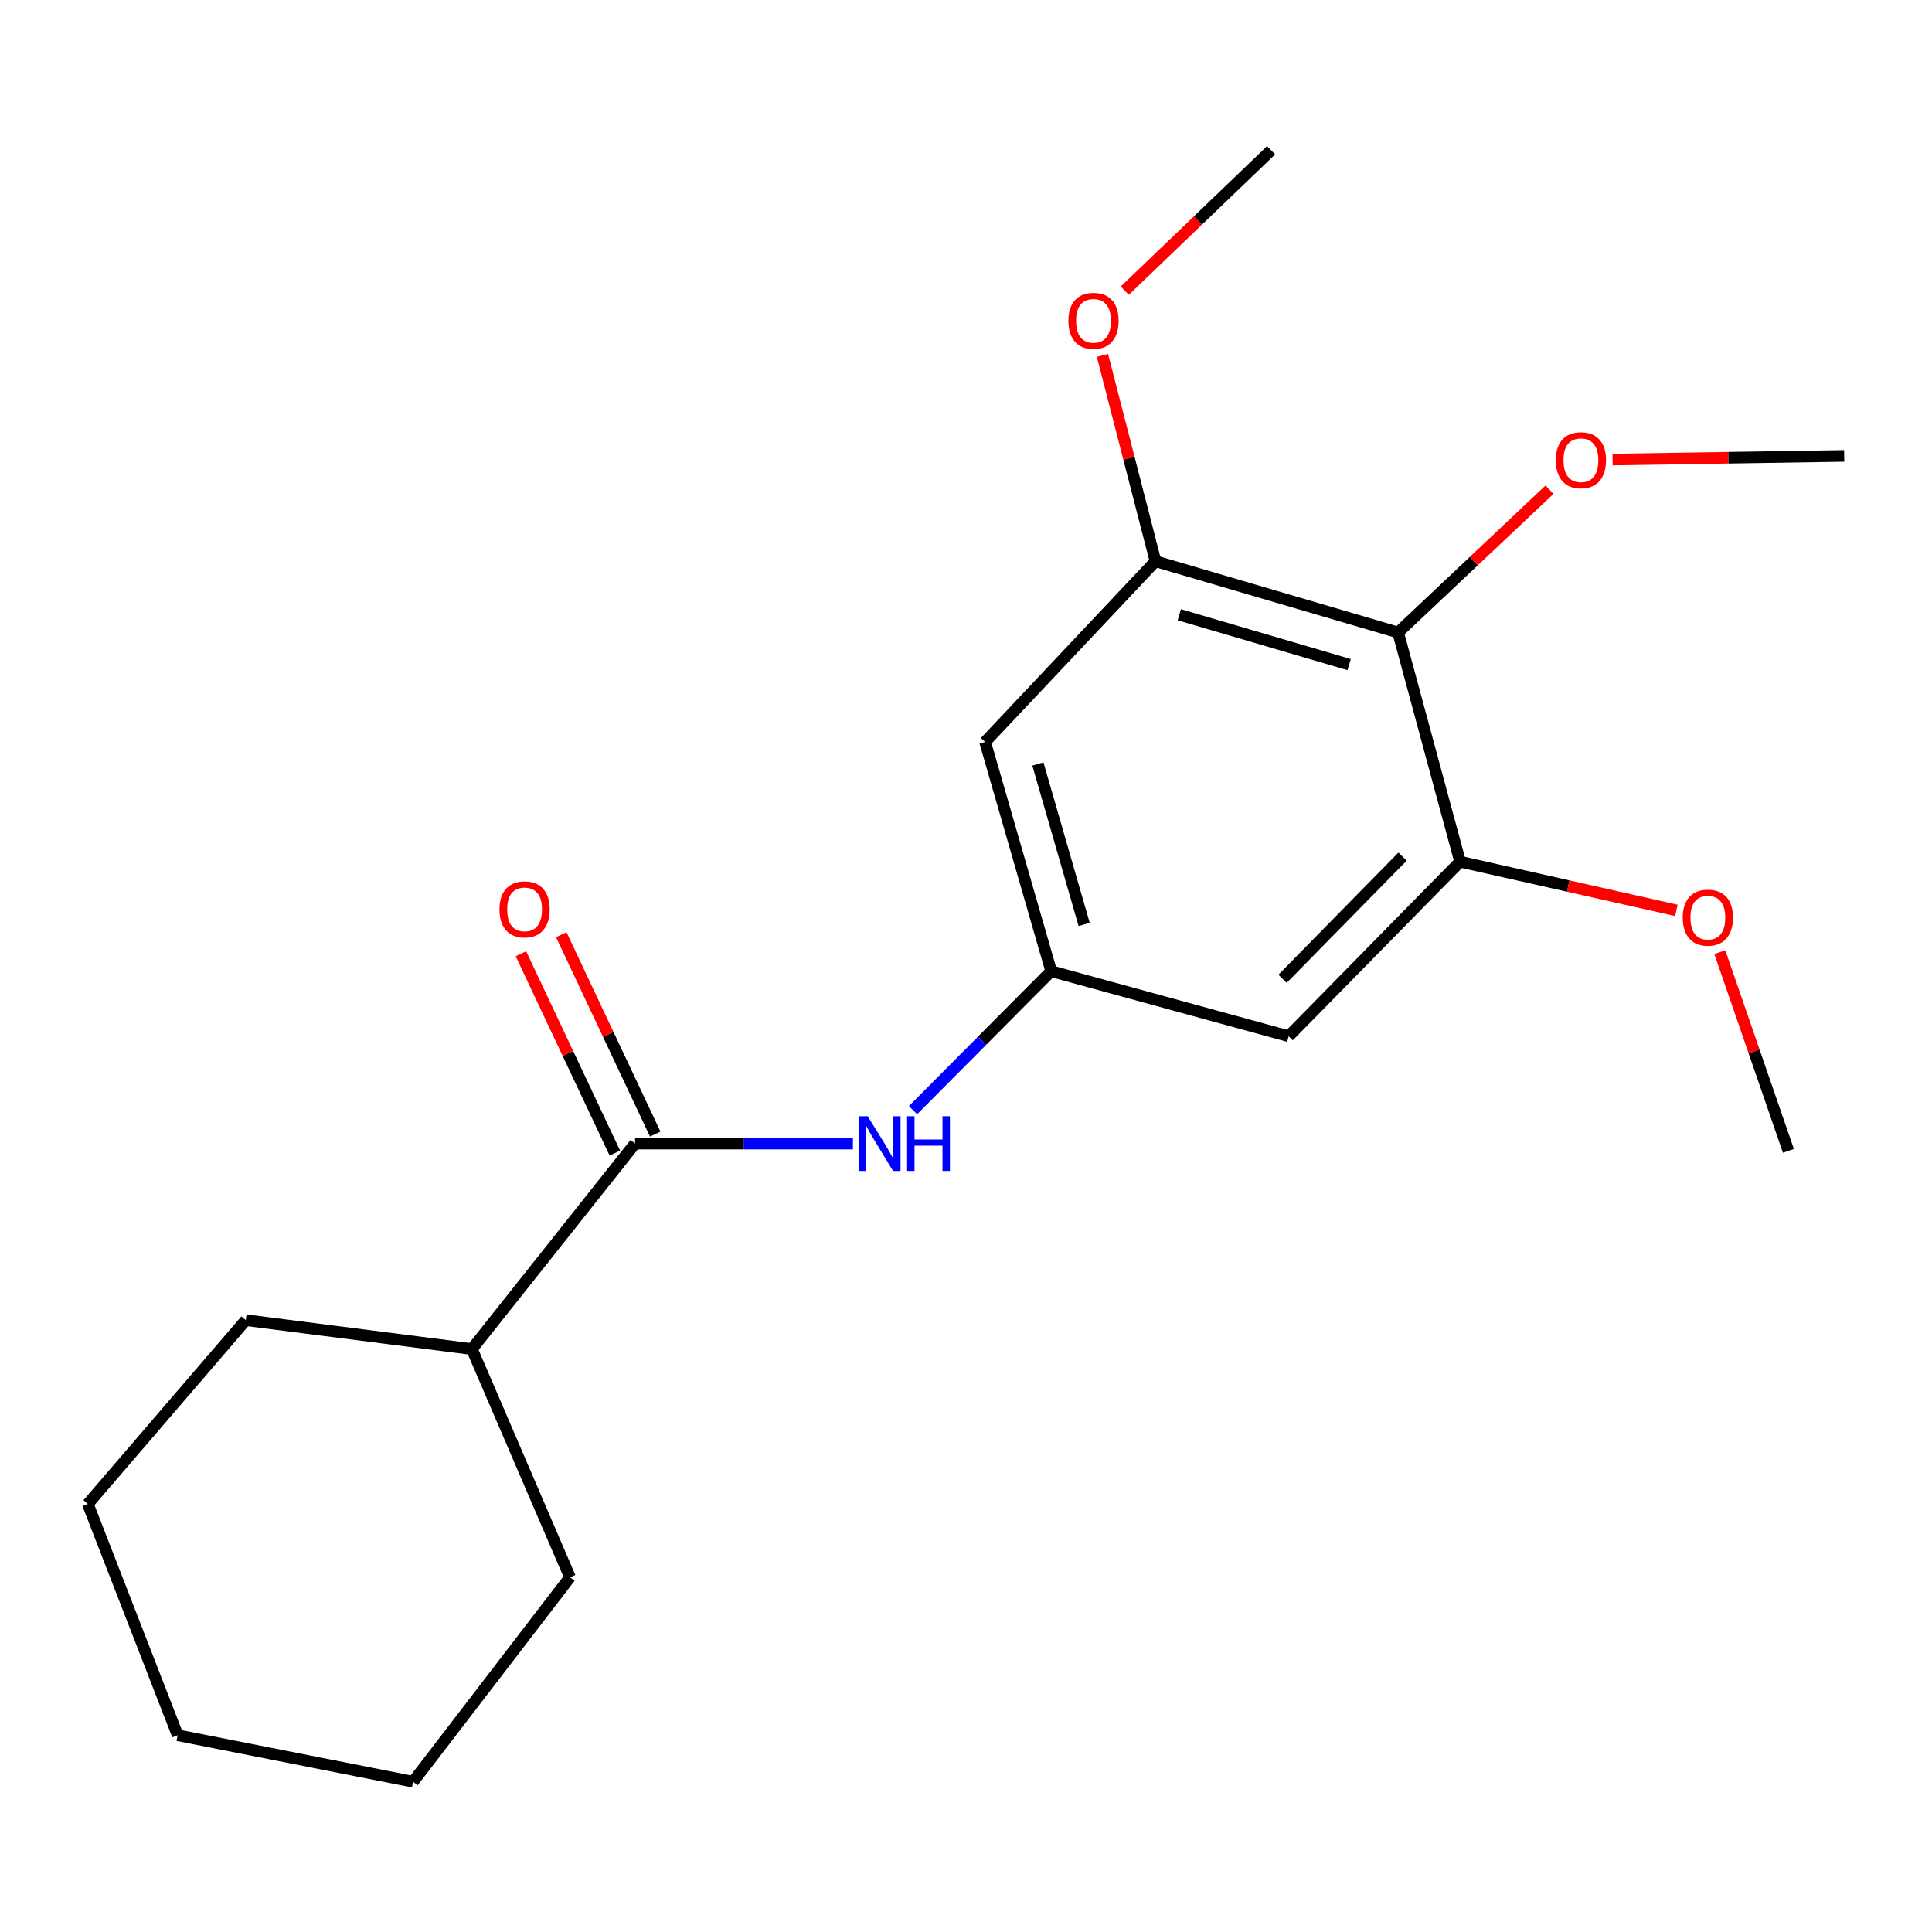 <?xml version='1.0' encoding='iso-8859-1'?>
<svg version='1.1' baseProfile='full'
              xmlns='http://www.w3.org/2000/svg'
                      xmlns:rdkit='http://www.rdkit.org/xml'
                      xmlns:xlink='http://www.w3.org/1999/xlink'
                  xml:space='preserve'
width='1000px' height='1000px' viewBox='0 0 1000 1000'>
<!-- END OF HEADER -->
<rect style='opacity:1.0;fill:#FFFFFF;stroke:none' width='1000' height='1000' x='0' y='0'> </rect>
<path class='bond-4' d='M 328.697,591.917 L 385.083,591.917' style='fill:none;fill-rule:evenodd;stroke:#000000;stroke-width:6px;stroke-linecap:butt;stroke-linejoin:miter;stroke-opacity:1' />
<path class='bond-4' d='M 385.083,591.917 L 441.468,591.917' style='fill:none;fill-rule:evenodd;stroke:#0000FF;stroke-width:6px;stroke-linecap:butt;stroke-linejoin:miter;stroke-opacity:1' />
<path class='bond-7' d='M 339.14,586.996 L 314.823,535.4' style='fill:none;fill-rule:evenodd;stroke:#000000;stroke-width:6px;stroke-linecap:butt;stroke-linejoin:miter;stroke-opacity:1' />
<path class='bond-7' d='M 314.823,535.4 L 290.507,483.805' style='fill:none;fill-rule:evenodd;stroke:#FF0000;stroke-width:6px;stroke-linecap:butt;stroke-linejoin:miter;stroke-opacity:1' />
<path class='bond-7' d='M 318.255,596.839 L 293.938,545.243' style='fill:none;fill-rule:evenodd;stroke:#000000;stroke-width:6px;stroke-linecap:butt;stroke-linejoin:miter;stroke-opacity:1' />
<path class='bond-7' d='M 293.938,545.243 L 269.622,493.648' style='fill:none;fill-rule:evenodd;stroke:#FF0000;stroke-width:6px;stroke-linecap:butt;stroke-linejoin:miter;stroke-opacity:1' />
<path class='bond-8' d='M 328.697,591.917 L 244.258,698.278' style='fill:none;fill-rule:evenodd;stroke:#000000;stroke-width:6px;stroke-linecap:butt;stroke-linejoin:miter;stroke-opacity:1' />
<path class='bond-0' d='M 723.662,327.376 L 598.074,290.499' style='fill:none;fill-rule:evenodd;stroke:#000000;stroke-width:6px;stroke-linecap:butt;stroke-linejoin:miter;stroke-opacity:1' />
<path class='bond-0' d='M 698.319,343.998 L 610.407,318.184' style='fill:none;fill-rule:evenodd;stroke:#000000;stroke-width:6px;stroke-linecap:butt;stroke-linejoin:miter;stroke-opacity:1' />
<path class='bond-9' d='M 723.662,327.376 L 762.842,290.417' style='fill:none;fill-rule:evenodd;stroke:#000000;stroke-width:6px;stroke-linecap:butt;stroke-linejoin:miter;stroke-opacity:1' />
<path class='bond-9' d='M 762.842,290.417 L 802.021,253.457' style='fill:none;fill-rule:evenodd;stroke:#FF0000;stroke-width:6px;stroke-linecap:butt;stroke-linejoin:miter;stroke-opacity:1' />
<path class='bond-21' d='M 723.662,327.376 L 755.742,446.012' style='fill:none;fill-rule:evenodd;stroke:#000000;stroke-width:6px;stroke-linecap:butt;stroke-linejoin:miter;stroke-opacity:1' />
<path class='bond-1' d='M 755.742,446.012 L 667.006,536.351' style='fill:none;fill-rule:evenodd;stroke:#000000;stroke-width:6px;stroke-linecap:butt;stroke-linejoin:miter;stroke-opacity:1' />
<path class='bond-1' d='M 725.96,443.384 L 663.845,506.621' style='fill:none;fill-rule:evenodd;stroke:#000000;stroke-width:6px;stroke-linecap:butt;stroke-linejoin:miter;stroke-opacity:1' />
<path class='bond-10' d='M 755.742,446.012 L 811.72,458.615' style='fill:none;fill-rule:evenodd;stroke:#000000;stroke-width:6px;stroke-linecap:butt;stroke-linejoin:miter;stroke-opacity:1' />
<path class='bond-10' d='M 811.72,458.615 L 867.699,471.218' style='fill:none;fill-rule:evenodd;stroke:#FF0000;stroke-width:6px;stroke-linecap:butt;stroke-linejoin:miter;stroke-opacity:1' />
<path class='bond-2' d='M 598.074,290.499 L 509.89,384.032' style='fill:none;fill-rule:evenodd;stroke:#000000;stroke-width:6px;stroke-linecap:butt;stroke-linejoin:miter;stroke-opacity:1' />
<path class='bond-11' d='M 598.074,290.499 L 584.35,237.225' style='fill:none;fill-rule:evenodd;stroke:#000000;stroke-width:6px;stroke-linecap:butt;stroke-linejoin:miter;stroke-opacity:1' />
<path class='bond-11' d='M 584.35,237.225 L 570.625,183.95' style='fill:none;fill-rule:evenodd;stroke:#FF0000;stroke-width:6px;stroke-linecap:butt;stroke-linejoin:miter;stroke-opacity:1' />
<path class='bond-3' d='M 544.099,502.681 L 508.34,538.646' style='fill:none;fill-rule:evenodd;stroke:#000000;stroke-width:6px;stroke-linecap:butt;stroke-linejoin:miter;stroke-opacity:1' />
<path class='bond-3' d='M 508.34,538.646 L 472.582,574.611' style='fill:none;fill-rule:evenodd;stroke:#0000FF;stroke-width:6px;stroke-linecap:butt;stroke-linejoin:miter;stroke-opacity:1' />
<path class='bond-5' d='M 544.099,502.681 L 667.006,536.351' style='fill:none;fill-rule:evenodd;stroke:#000000;stroke-width:6px;stroke-linecap:butt;stroke-linejoin:miter;stroke-opacity:1' />
<path class='bond-6' d='M 544.099,502.681 L 509.89,384.032' style='fill:none;fill-rule:evenodd;stroke:#000000;stroke-width:6px;stroke-linecap:butt;stroke-linejoin:miter;stroke-opacity:1' />
<path class='bond-6' d='M 561.152,478.487 L 537.206,395.433' style='fill:none;fill-rule:evenodd;stroke:#000000;stroke-width:6px;stroke-linecap:butt;stroke-linejoin:miter;stroke-opacity:1' />
<path class='bond-12' d='M 244.258,698.278 L 127.226,683.309' style='fill:none;fill-rule:evenodd;stroke:#000000;stroke-width:6px;stroke-linecap:butt;stroke-linejoin:miter;stroke-opacity:1' />
<path class='bond-13' d='M 244.258,698.278 L 295.027,816.387' style='fill:none;fill-rule:evenodd;stroke:#000000;stroke-width:6px;stroke-linecap:butt;stroke-linejoin:miter;stroke-opacity:1' />
<path class='bond-14' d='M 834.68,237.867 L 894.613,236.92' style='fill:none;fill-rule:evenodd;stroke:#FF0000;stroke-width:6px;stroke-linecap:butt;stroke-linejoin:miter;stroke-opacity:1' />
<path class='bond-14' d='M 894.613,236.92 L 954.545,235.972' style='fill:none;fill-rule:evenodd;stroke:#000000;stroke-width:6px;stroke-linecap:butt;stroke-linejoin:miter;stroke-opacity:1' />
<path class='bond-16' d='M 890.181,492.84 L 907.927,544.258' style='fill:none;fill-rule:evenodd;stroke:#FF0000;stroke-width:6px;stroke-linecap:butt;stroke-linejoin:miter;stroke-opacity:1' />
<path class='bond-16' d='M 907.927,544.258 L 925.672,595.676' style='fill:none;fill-rule:evenodd;stroke:#000000;stroke-width:6px;stroke-linecap:butt;stroke-linejoin:miter;stroke-opacity:1' />
<path class='bond-15' d='M 582.179,150.448 L 620.052,114.113' style='fill:none;fill-rule:evenodd;stroke:#FF0000;stroke-width:6px;stroke-linecap:butt;stroke-linejoin:miter;stroke-opacity:1' />
<path class='bond-15' d='M 620.052,114.113 L 657.924,77.778' style='fill:none;fill-rule:evenodd;stroke:#000000;stroke-width:6px;stroke-linecap:butt;stroke-linejoin:miter;stroke-opacity:1' />
<path class='bond-18' d='M 127.226,683.309 L 45.455,778.445' style='fill:none;fill-rule:evenodd;stroke:#000000;stroke-width:6px;stroke-linecap:butt;stroke-linejoin:miter;stroke-opacity:1' />
<path class='bond-17' d='M 295.027,816.387 L 213.807,922.222' style='fill:none;fill-rule:evenodd;stroke:#000000;stroke-width:6px;stroke-linecap:butt;stroke-linejoin:miter;stroke-opacity:1' />
<path class='bond-19' d='M 213.807,922.222 L 91.952,898.159' style='fill:none;fill-rule:evenodd;stroke:#000000;stroke-width:6px;stroke-linecap:butt;stroke-linejoin:miter;stroke-opacity:1' />
<path class='bond-20' d='M 45.455,778.445 L 91.952,898.159' style='fill:none;fill-rule:evenodd;stroke:#000000;stroke-width:6px;stroke-linecap:butt;stroke-linejoin:miter;stroke-opacity:1' />
<path  class='atom-5' d='M 449.115 577.757
L 458.395 592.757
Q 459.315 594.237, 460.795 596.917
Q 462.275 599.597, 462.355 599.757
L 462.355 577.757
L 466.115 577.757
L 466.115 606.077
L 462.235 606.077
L 452.275 589.677
Q 451.115 587.757, 449.875 585.557
Q 448.675 583.357, 448.315 582.677
L 448.315 606.077
L 444.635 606.077
L 444.635 577.757
L 449.115 577.757
' fill='#0000FF'/>
<path  class='atom-5' d='M 469.515 577.757
L 473.355 577.757
L 473.355 589.797
L 487.835 589.797
L 487.835 577.757
L 491.675 577.757
L 491.675 606.077
L 487.835 606.077
L 487.835 592.997
L 473.355 592.997
L 473.355 606.077
L 469.515 606.077
L 469.515 577.757
' fill='#0000FF'/>
<path  class='atom-8' d='M 258.528 470.694
Q 258.528 463.894, 261.888 460.094
Q 265.248 456.294, 271.528 456.294
Q 277.808 456.294, 281.168 460.094
Q 284.528 463.894, 284.528 470.694
Q 284.528 477.574, 281.128 481.494
Q 277.728 485.374, 271.528 485.374
Q 265.288 485.374, 261.888 481.494
Q 258.528 477.614, 258.528 470.694
M 271.528 482.174
Q 275.848 482.174, 278.168 479.294
Q 280.528 476.374, 280.528 470.694
Q 280.528 465.134, 278.168 462.334
Q 275.848 459.494, 271.528 459.494
Q 267.208 459.494, 264.848 462.294
Q 262.528 465.094, 262.528 470.694
Q 262.528 476.414, 264.848 479.294
Q 267.208 482.174, 271.528 482.174
' fill='#FF0000'/>
<path  class='atom-10' d='M 805.273 238.207
Q 805.273 231.407, 808.633 227.607
Q 811.993 223.807, 818.273 223.807
Q 824.553 223.807, 827.913 227.607
Q 831.273 231.407, 831.273 238.207
Q 831.273 245.087, 827.873 249.007
Q 824.473 252.887, 818.273 252.887
Q 812.033 252.887, 808.633 249.007
Q 805.273 245.127, 805.273 238.207
M 818.273 249.687
Q 822.593 249.687, 824.913 246.807
Q 827.273 243.887, 827.273 238.207
Q 827.273 232.647, 824.913 229.847
Q 822.593 227.007, 818.273 227.007
Q 813.953 227.007, 811.593 229.807
Q 809.273 232.607, 809.273 238.207
Q 809.273 243.927, 811.593 246.807
Q 813.953 249.687, 818.273 249.687
' fill='#FF0000'/>
<path  class='atom-11' d='M 870.985 474.965
Q 870.985 468.165, 874.345 464.365
Q 877.705 460.565, 883.985 460.565
Q 890.265 460.565, 893.625 464.365
Q 896.985 468.165, 896.985 474.965
Q 896.985 481.845, 893.585 485.765
Q 890.185 489.645, 883.985 489.645
Q 877.745 489.645, 874.345 485.765
Q 870.985 481.885, 870.985 474.965
M 883.985 486.445
Q 888.305 486.445, 890.625 483.565
Q 892.985 480.645, 892.985 474.965
Q 892.985 469.405, 890.625 466.605
Q 888.305 463.765, 883.985 463.765
Q 879.665 463.765, 877.305 466.565
Q 874.985 469.365, 874.985 474.965
Q 874.985 480.685, 877.305 483.565
Q 879.665 486.445, 883.985 486.445
' fill='#FF0000'/>
<path  class='atom-12' d='M 552.994 166.056
Q 552.994 159.256, 556.354 155.456
Q 559.714 151.656, 565.994 151.656
Q 572.274 151.656, 575.634 155.456
Q 578.994 159.256, 578.994 166.056
Q 578.994 172.936, 575.594 176.856
Q 572.194 180.736, 565.994 180.736
Q 559.754 180.736, 556.354 176.856
Q 552.994 172.976, 552.994 166.056
M 565.994 177.536
Q 570.314 177.536, 572.634 174.656
Q 574.994 171.736, 574.994 166.056
Q 574.994 160.496, 572.634 157.696
Q 570.314 154.856, 565.994 154.856
Q 561.674 154.856, 559.314 157.656
Q 556.994 160.456, 556.994 166.056
Q 556.994 171.776, 559.314 174.656
Q 561.674 177.536, 565.994 177.536
' fill='#FF0000'/>
</svg>
